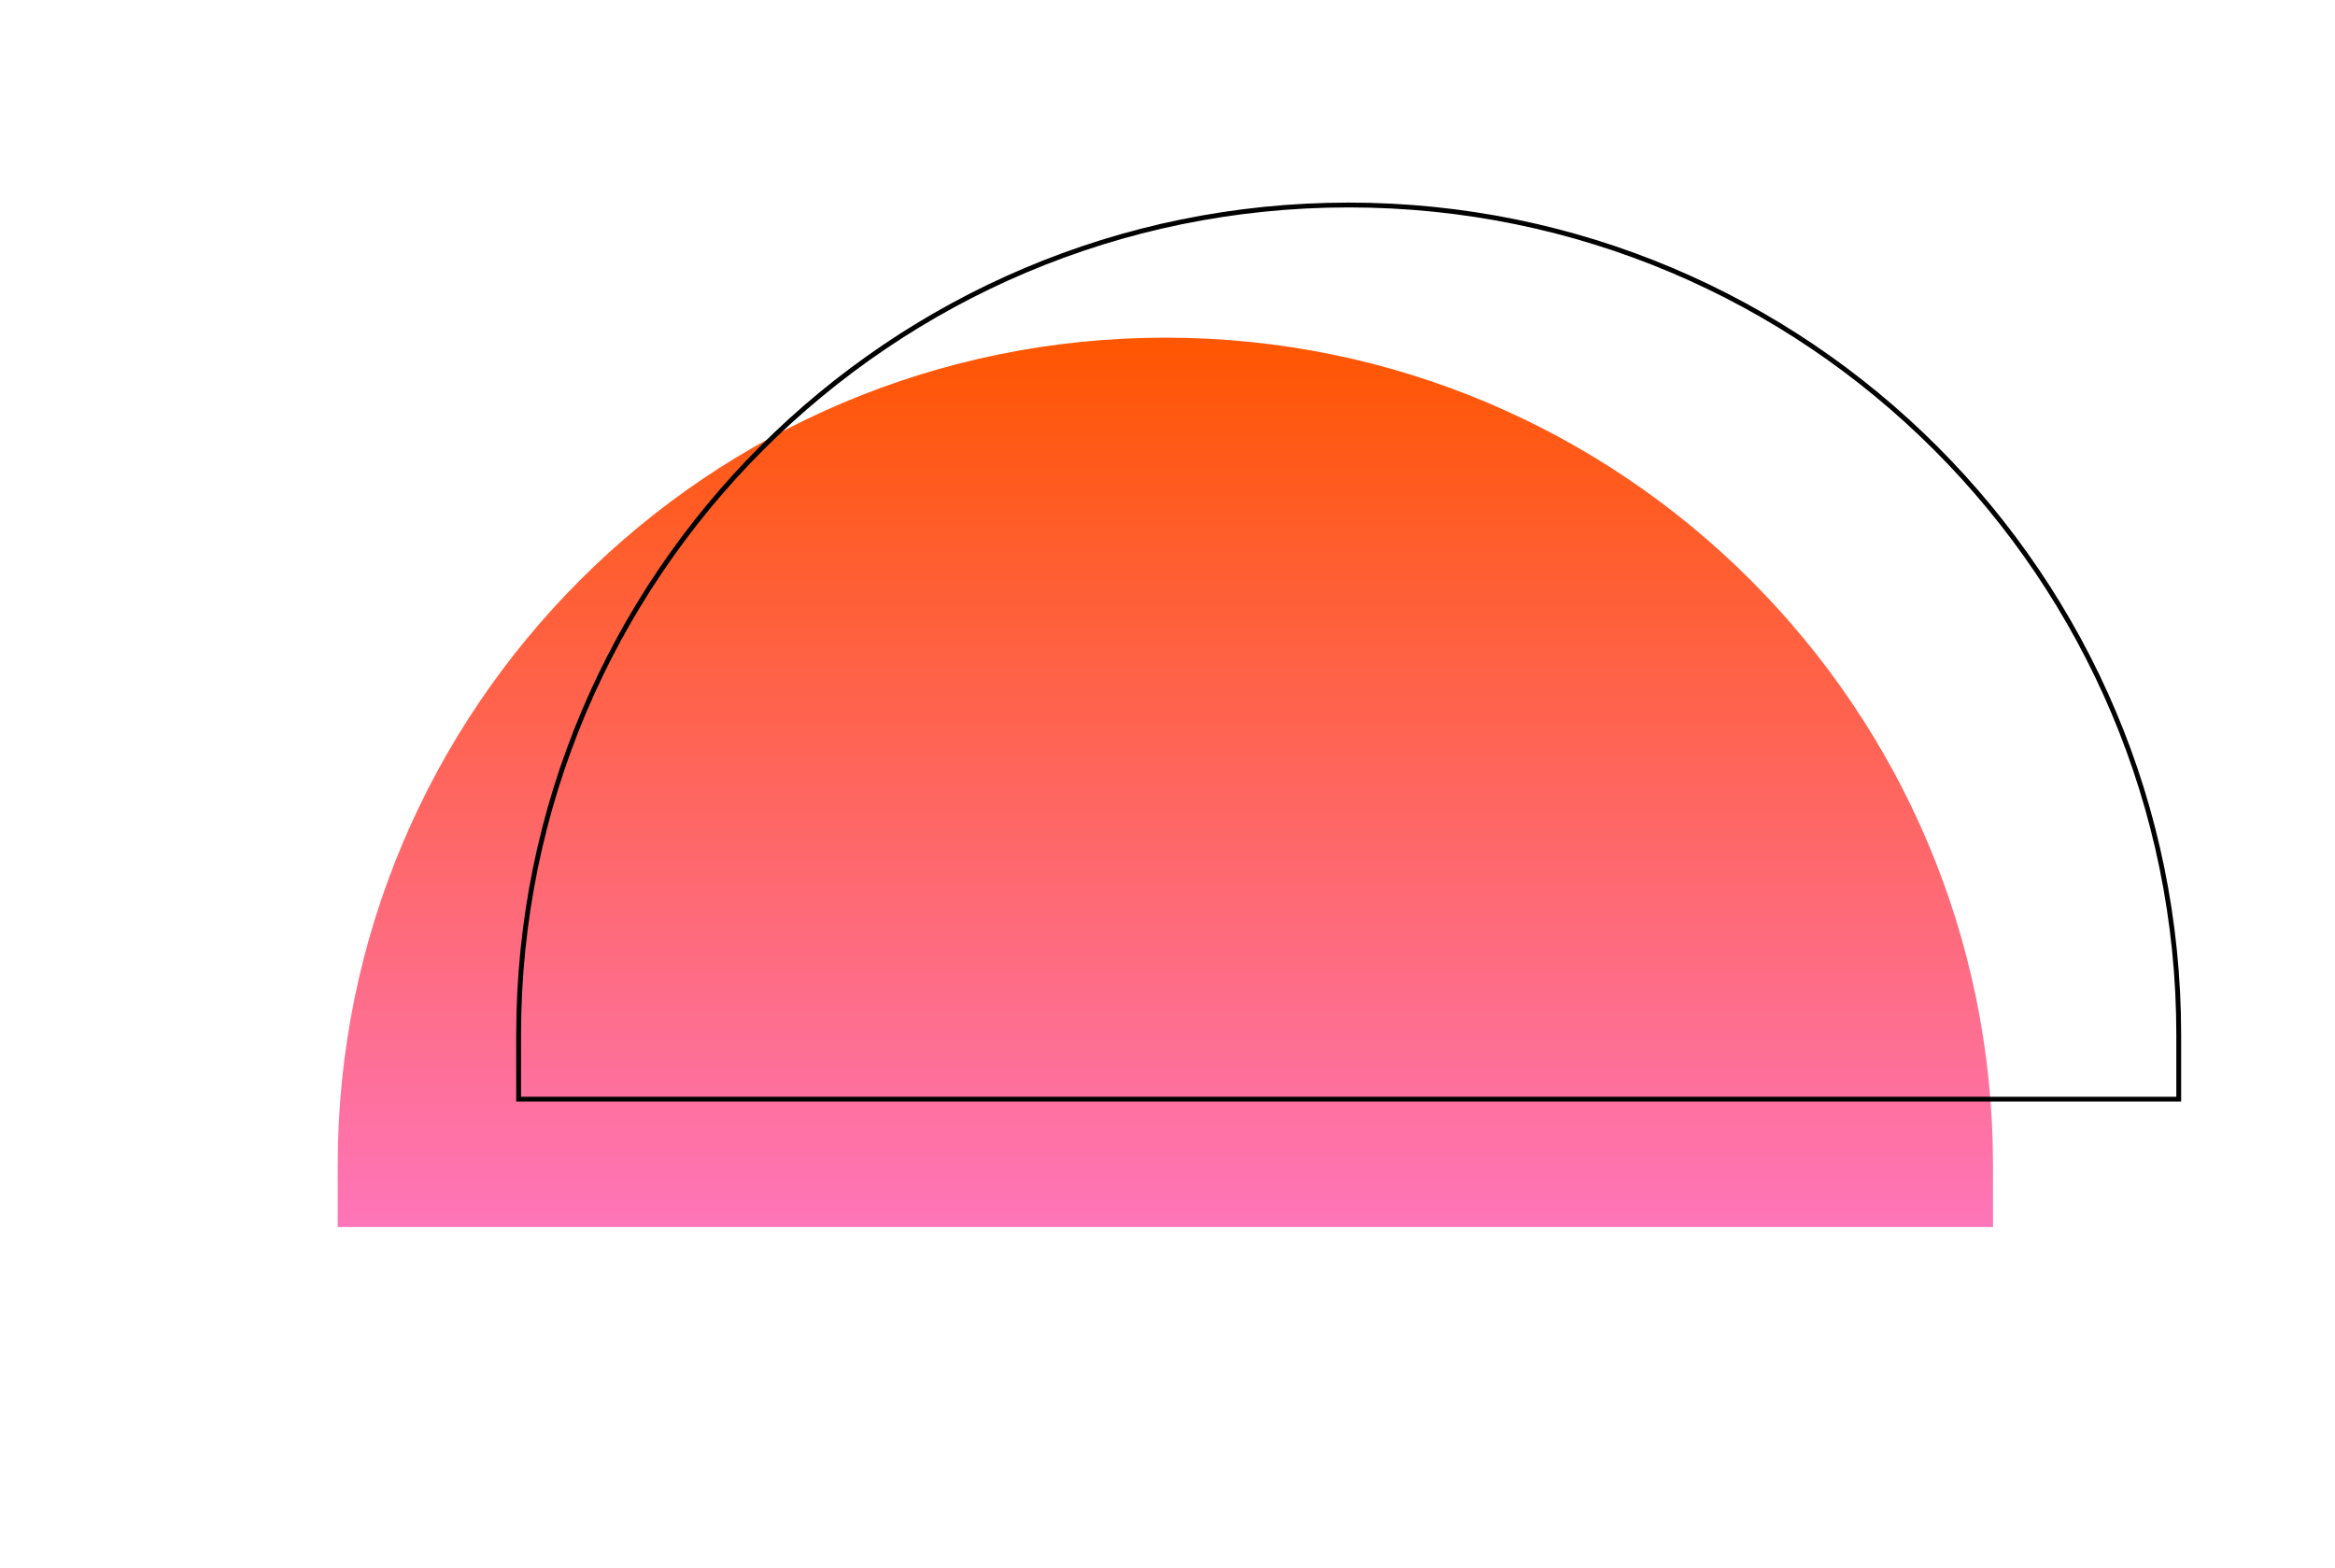 <?xml version="1.0" encoding="UTF-8"?> <svg xmlns="http://www.w3.org/2000/svg" width="484" height="325" viewBox="0 0 484 325" fill="none"><g filter="url(#filter0_f_108_564)"><path d="M70 241.555C70 146.808 146.808 70 241.555 70V70C336.302 70 413.11 146.808 413.11 241.555V254.362H70V241.555Z" fill="url(#paint0_linear_108_564)"></path></g><path d="M451.11 227.862H451.61V227.362V214.555C451.61 119.532 374.578 42.5 279.555 42.5C184.532 42.5 107.5 119.532 107.5 214.555V227.362V227.862H108H451.11Z" stroke="black"></path><defs><filter id="filter0_f_108_564" x="0" y="0" width="483.11" height="324.362" filterUnits="userSpaceOnUse" color-interpolation-filters="sRGB"><feFlood flood-opacity="0" result="BackgroundImageFix"></feFlood><feBlend mode="normal" in="SourceGraphic" in2="BackgroundImageFix" result="shape"></feBlend><feGaussianBlur stdDeviation="35" result="effect1_foregroundBlur_108_564"></feGaussianBlur></filter><linearGradient id="paint0_linear_108_564" x1="241.555" y1="70" x2="241.555" y2="254.362" gradientUnits="userSpaceOnUse"><stop stop-color="#FF5601"></stop><stop offset="1" stop-color="#FE75B9"></stop></linearGradient></defs></svg> 